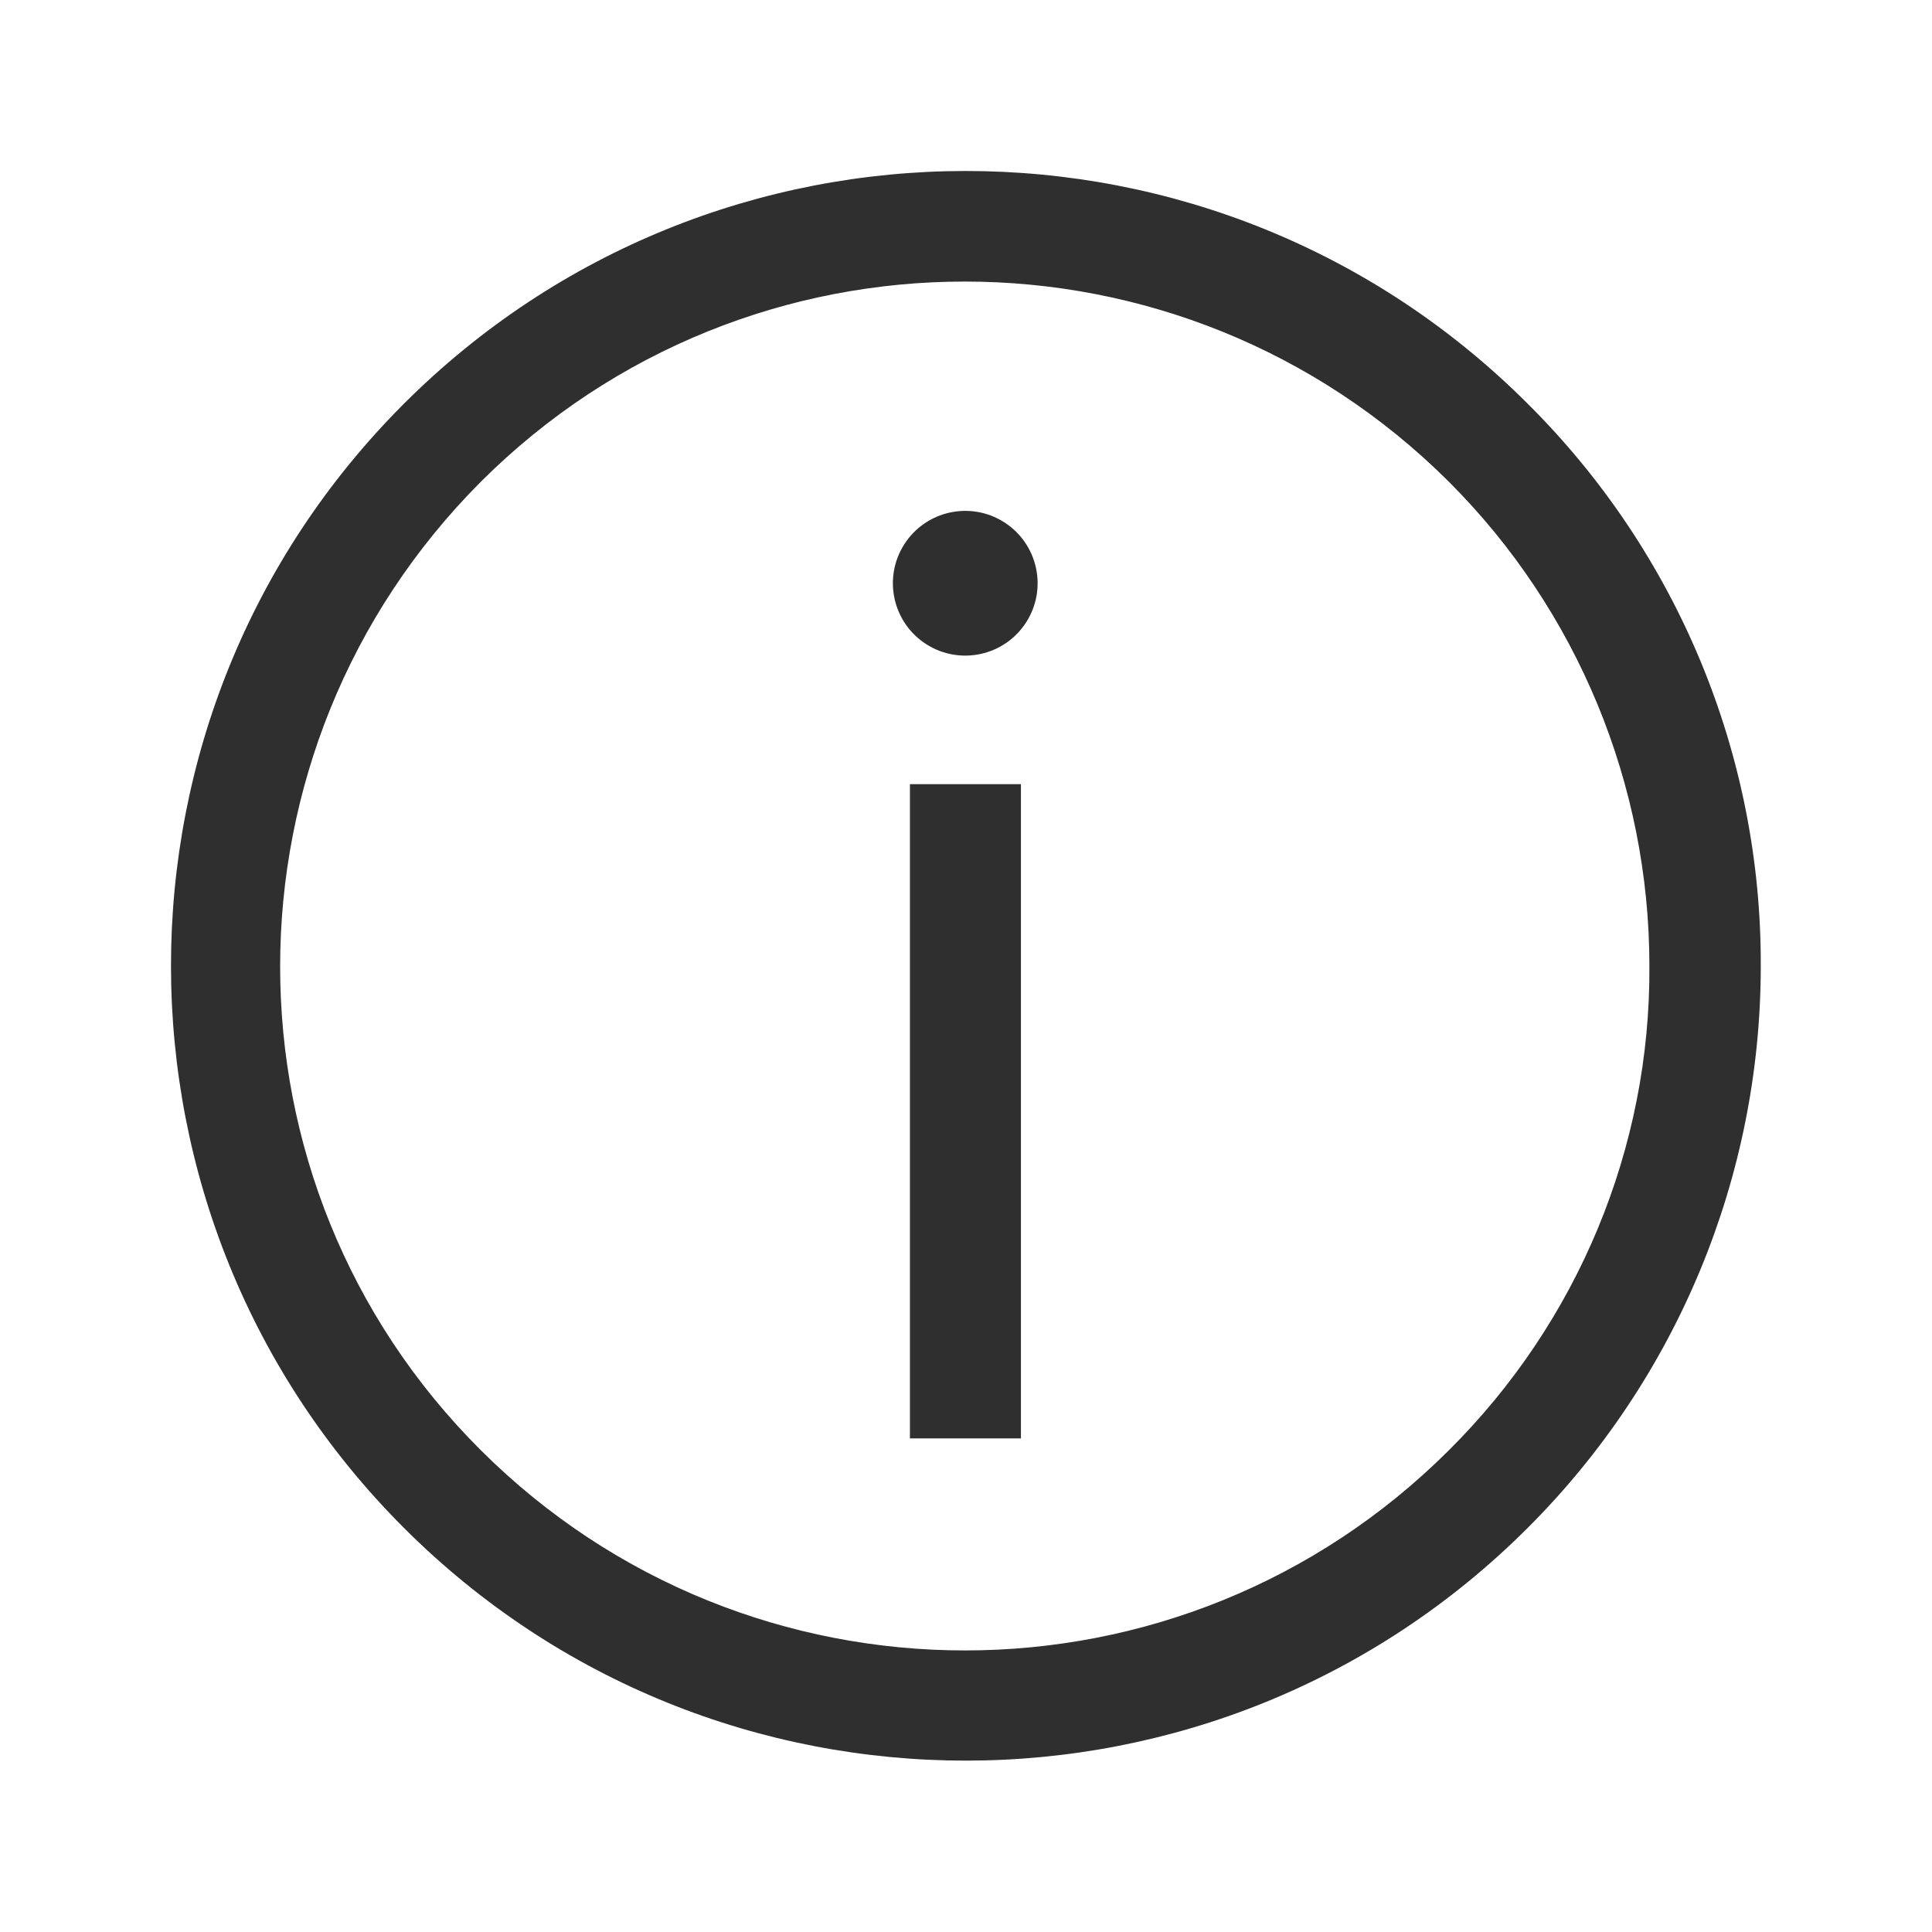 <?xml version="1.0" encoding="utf-8"?>
<!-- Generator: Adobe Illustrator 25.1.0, SVG Export Plug-In . SVG Version: 6.00 Build 0)  -->
<svg version="1.1" id="article" xmlns="http://www.w3.org/2000/svg" xmlns:xlink="http://www.w3.org/1999/xlink" x="0px" y="0px"
	 viewBox="0 0 510 510" style="enable-background:new 0 0 510 510;" xml:space="preserve">
<style type="text/css">
	.st0{fill:#2F2F2F;}
</style>
<g>
	<path class="st0" d="M403.2,106.5c-82-81.9-214.8-81.8-296.7,0.2s-81.8,214.8,0.2,296.7s214.8,81.8,296.7-0.2
		c39.3-39.3,61.4-92.6,61.4-148.2C465,199.3,442.8,145.8,403.2,106.5z M382.5,382.8c-70.6,70.5-184.9,70.5-255.6,0
		s-70.5-184.9,0-255.6c70.6-70.5,184.9-70.5,255.6,0c33.9,33.9,52.9,79.9,52.9,127.8C435.7,303,416.5,349,382.5,382.8z"/>
	<rect x="240.2" y="207" class="st0" width="29.3" height="172.7"/>
	<ellipse transform="matrix(0.538 -0.843 0.843 0.538 -12.101 285.907)" class="st0" cx="254.8" cy="154" rx="19.1" ry="19.1"/>
</g>
</svg>
